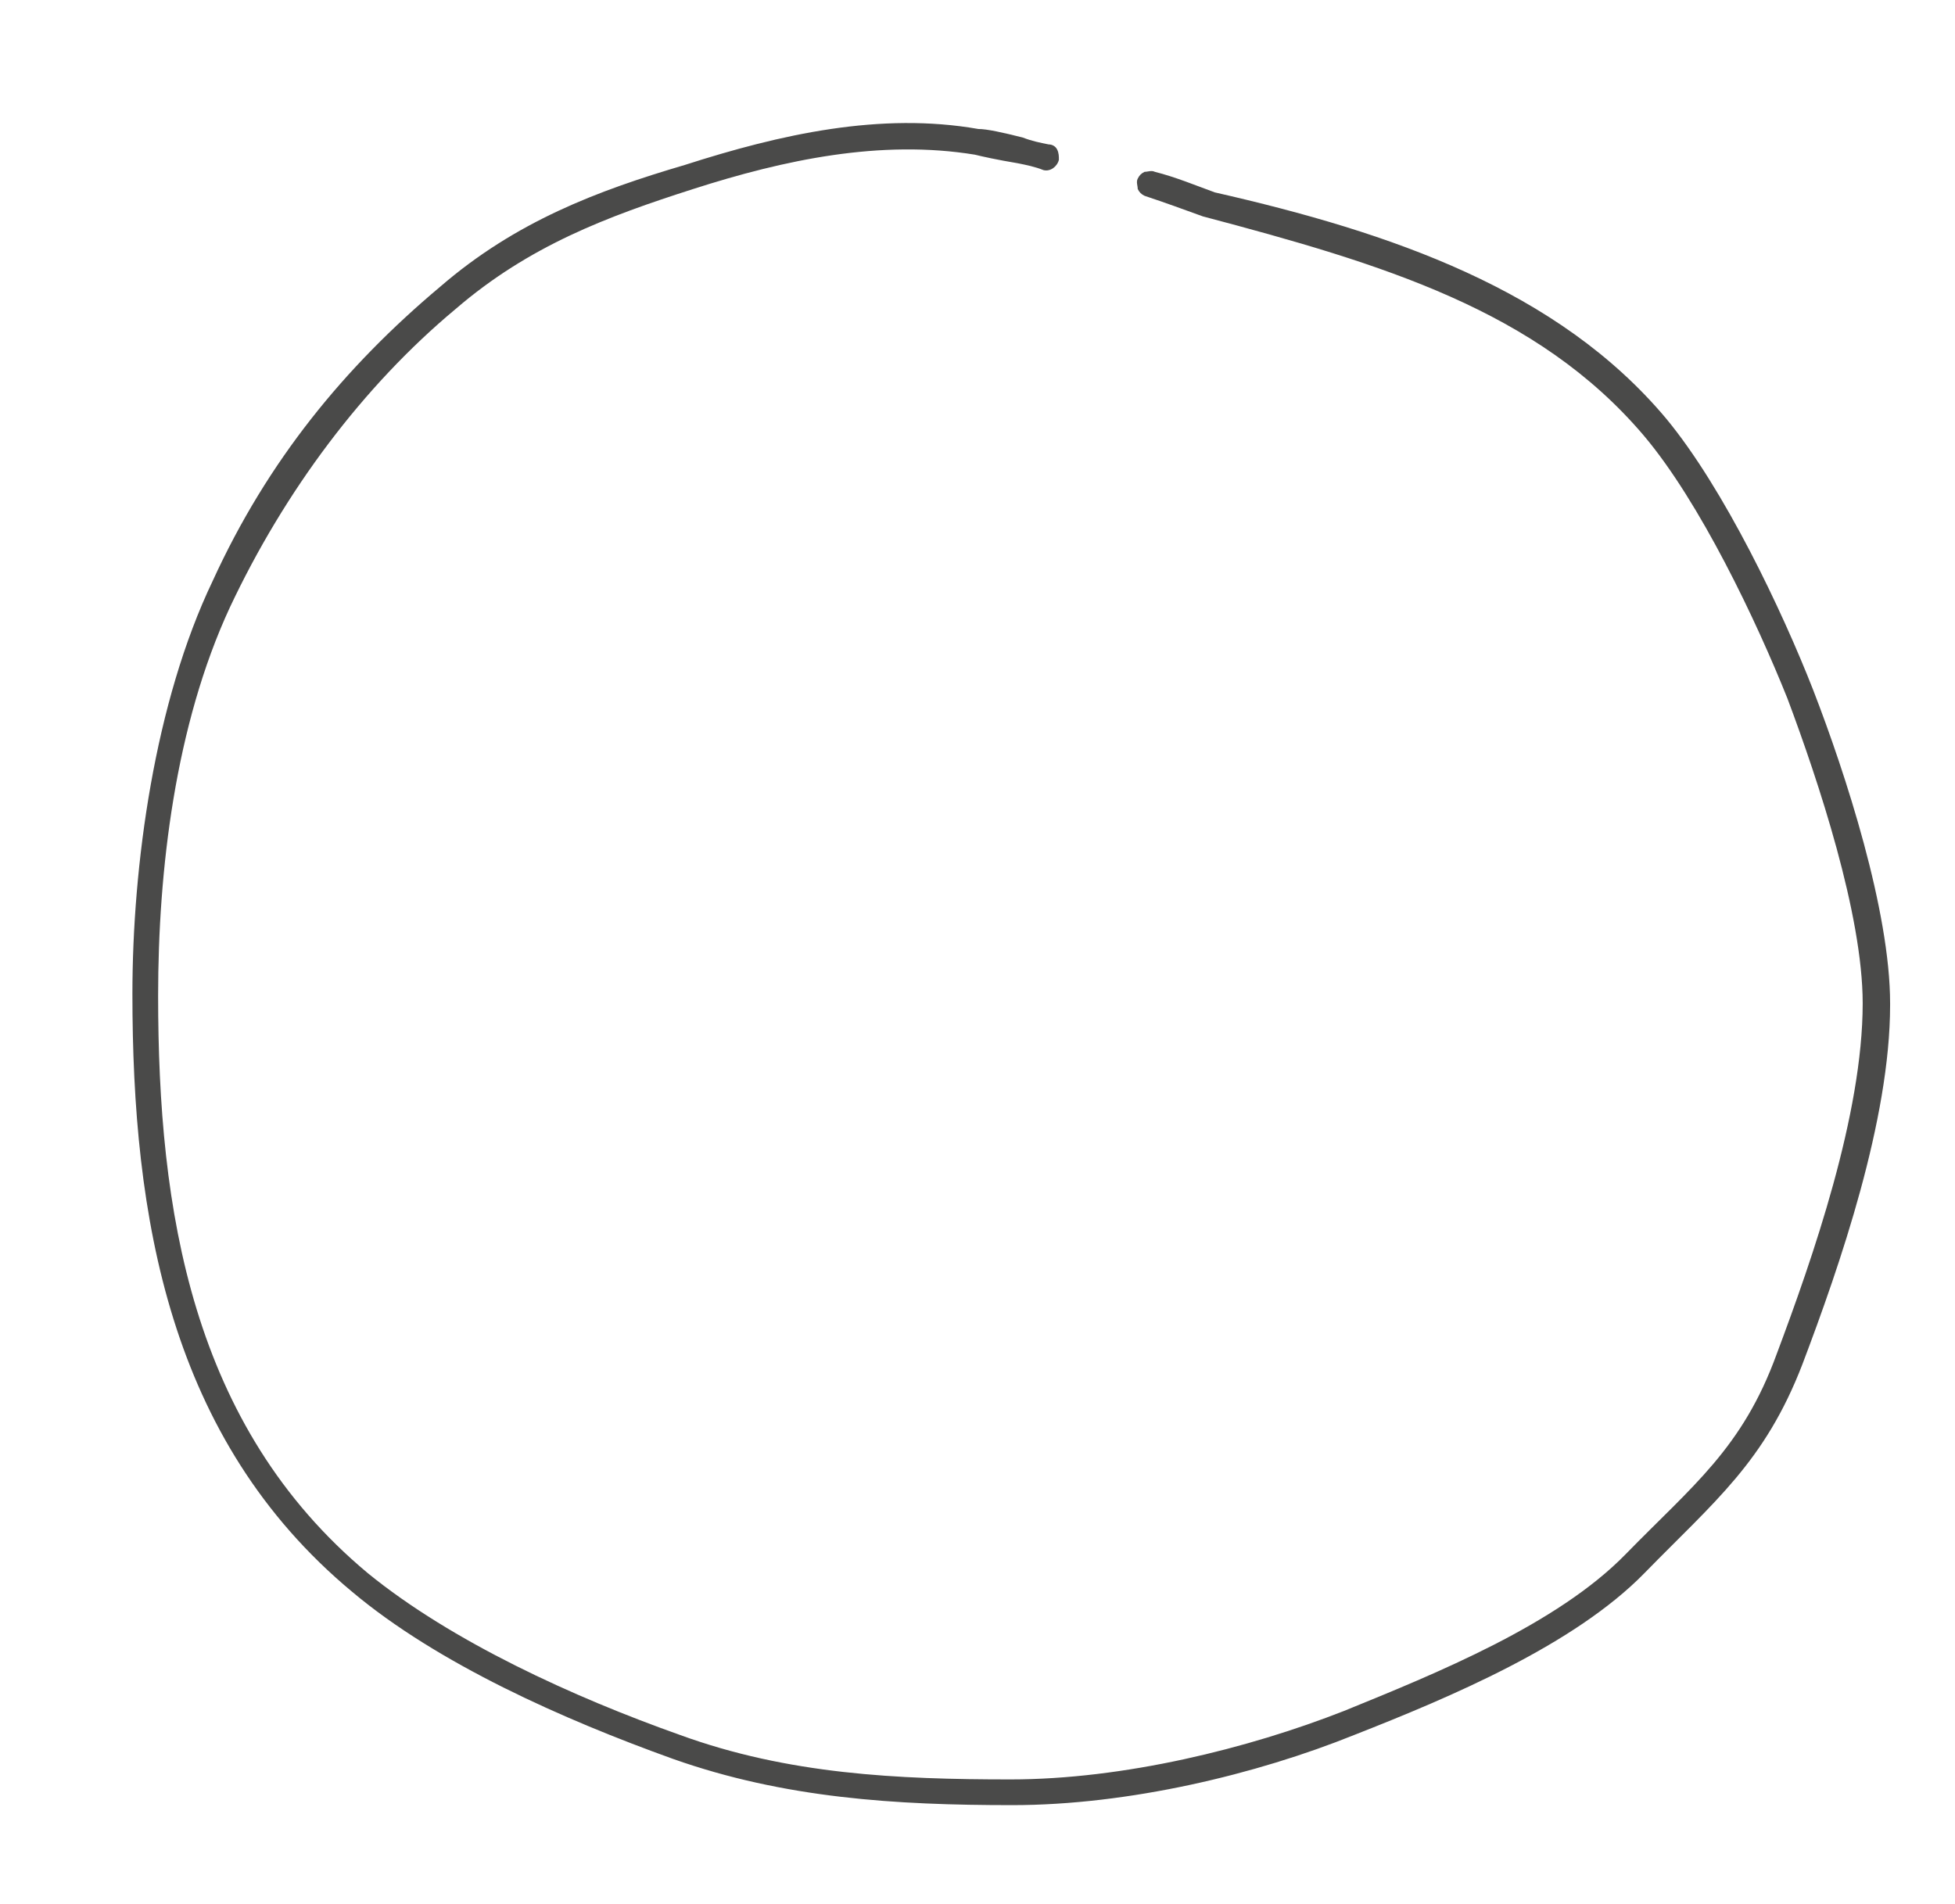 <svg id="erlismvhbasl1" xmlns="http://www.w3.org/2000/svg" xmlns:xlink="http://www.w3.org/1999/xlink" viewBox="0 0 99.9 97.3" shape-rendering="geometricPrecision" text-rendering="geometricPrecision"><style><![CDATA[#erlismvhbasl2 {animation: erlismvhbasl2__m 20000ms linear infinite normal backwards}@keyframes erlismvhbasl2__m { 0% {d: path('M96.584,51.363L96.409,51.363L96.584,51.363L96.584,51.275C96.584,46.547,94.313,39.544,92.65,35.254C91.074,31.226,88.105,24.966,85.128,21.376C79.612,14.809,71.095,11.884,62.077,9.832C61.114,9.482,60.063,9.044,59.012,8.781C58.837,8.693,58.662,8.781,58.487,8.781C58.312,8.869,58.224,8.956,58.137,9.131C58.049,9.306,58.137,9.482,58.137,9.657C58.224,9.832,58.312,9.919,58.487,10.007C59.538,10.357,60.501,10.707,61.464,11.058C70.648,13.488,78.561,15.86,83.99,22.251C86.879,25.666,89.76,31.752,91.336,35.692C92.912,39.894,95.183,46.722,95.183,51.275C95.183,56.967,92.625,64.3,90.786,69.203C89.035,74.019,86.485,75.924,83.07,79.427C79.568,83.016,73.411,85.509,68.683,87.435C63.78,89.361,57.414,90.936,51.635,90.936C45.857,90.936,40.256,90.675,34.74,88.661C29.311,86.735,23.076,83.89,18.785,80.387C9.767,72.857,8.08,61.828,8.08,50.883C8.08,44.492,8.946,37.078,11.748,31.037C14.55,25.083,18.56,19.726,23.288,15.786C27.053,12.546,31.05,11.058,35.428,9.657C40.069,8.168,45.003,7.117,49.819,7.905C50.169,7.993,50.957,8.168,52.008,8.343C52.445,8.431,52.883,8.518,53.321,8.693C53.671,8.781,54.021,8.518,54.109,8.168C54.109,7.993,54.109,7.818,54.021,7.643C53.934,7.468,53.759,7.38,53.584,7.38C53.146,7.293,52.708,7.205,52.27,7.03C51.22,6.767,50.432,6.592,49.994,6.592C45.003,5.716,39.894,6.855,34.99,8.431C30.525,9.744,26.353,11.32,22.5,14.647C17.597,18.763,13.673,23.553,10.871,29.682C7.894,35.898,6.766,44.229,6.766,50.796C6.766,62.178,8.629,73.558,17.997,81.35C22.375,85.028,28.786,87.873,34.389,89.887C40.081,91.9,45.769,92.25,51.723,92.25C57.677,92.25,64.217,90.675,69.208,88.661C74.111,86.735,80.444,84.067,84.034,80.39C87.623,76.712,90.173,74.72,92.099,69.729C94.025,64.65,96.584,57.229,96.584,51.363L96.584,51.363L96.584,51.363Z')} 20% {d: path('M96.584,51.363L96.409,51.363L96.584,51.363L96.584,51.275C96.584,46.547,93.209,42.239,91.545,37.949C89.969,33.921,88.105,24.966,85.128,21.376C79.612,14.809,71.095,11.884,62.077,9.832C61.114,9.482,60.063,9.044,59.012,8.781C58.837,8.693,58.662,8.781,58.487,8.781C58.312,8.869,58.224,8.956,58.137,9.131C58.049,9.306,58.137,9.482,58.137,9.657C58.224,9.832,58.312,9.919,58.487,10.007C59.538,10.357,60.501,10.707,61.464,11.058C70.648,13.488,78.561,15.86,83.99,22.251C86.879,25.666,88.656,34.446,90.232,38.386C91.808,42.589,95.183,46.722,95.183,51.275C95.183,56.967,92.625,64.3,90.786,69.203C89.035,74.019,86.485,75.924,83.07,79.427C79.568,83.016,73.411,85.509,68.683,87.435C63.78,89.361,57.449,90.463,51.67,90.463C45.891,90.463,40.256,90.675,34.74,88.661C29.311,86.735,22.421,84.338,18.131,80.836C9.112,73.306,8.08,61.828,8.08,50.883C8.08,44.492,8.946,37.078,11.748,31.037C14.55,25.083,18.56,19.726,23.288,15.786C27.053,12.546,31.05,11.058,35.428,9.657C40.069,8.168,45.003,7.117,49.819,7.905C50.169,7.993,50.957,8.168,52.008,8.343C52.445,8.431,52.883,8.518,53.321,8.693C53.671,8.781,54.021,8.518,54.109,8.168C54.109,7.993,54.109,7.818,54.021,7.643C53.934,7.468,53.759,7.38,53.584,7.38C53.146,7.293,52.708,7.205,52.27,7.03C51.22,6.767,50.432,6.592,49.994,6.592C45.003,5.716,39.894,6.855,34.99,8.431C30.525,9.744,26.353,11.32,22.5,14.647C17.597,18.763,13.673,23.553,10.871,29.682C7.894,35.898,6.766,44.229,6.766,50.796C6.766,62.178,7.974,74.007,17.343,81.799C21.721,85.477,28.786,87.873,34.389,89.887C40.081,91.9,45.804,91.776,51.758,91.776C57.712,91.776,64.217,90.675,69.208,88.661C74.111,86.735,80.444,84.067,84.034,80.39C87.623,76.712,90.173,74.72,92.099,69.729C94.025,64.65,96.584,57.229,96.584,51.363L96.584,51.363L96.584,51.363Z')} 45% {d: path('M96.584,51.363L96.409,51.363L96.584,51.363L96.584,51.275C96.584,46.547,94.774,40.981,93.111,36.691C91.535,32.663,88.105,24.966,85.128,21.376C79.612,14.809,71.095,11.884,62.077,9.832C61.114,9.482,60.063,9.044,59.012,8.781C58.837,8.693,58.662,8.781,58.487,8.781C58.312,8.869,58.224,8.956,58.137,9.131C58.049,9.306,58.137,9.482,58.137,9.657C58.224,9.832,58.312,9.919,58.487,10.007C59.538,10.357,60.501,10.707,61.464,11.058C70.648,13.488,78.561,15.86,83.99,22.251C86.879,25.666,90.221,33.189,91.797,37.129C93.373,41.332,95.183,46.722,95.183,51.275C95.183,56.967,92.625,64.3,90.786,69.203C89.035,74.019,86.485,75.924,83.07,79.427C79.568,83.016,73.261,84.122,68.532,86.048C63.629,87.974,57.449,90.463,51.67,90.463C45.891,90.463,40.256,90.675,34.74,88.661C29.311,86.735,22.421,84.338,18.131,80.836C9.112,73.306,4.268,65.118,4.268,54.173C4.268,47.782,8.946,37.078,11.748,31.037C14.55,25.083,18.56,19.726,23.288,15.786C27.053,12.546,31.05,11.058,35.428,9.657C40.069,8.168,45.003,7.117,49.819,7.905C50.169,7.993,50.957,8.168,52.008,8.343C52.445,8.431,52.883,8.518,53.321,8.693C53.671,8.781,54.021,8.518,54.109,8.168C54.109,7.993,54.109,7.818,54.021,7.643C53.934,7.468,53.759,7.38,53.584,7.38C53.146,7.293,52.708,7.205,52.27,7.03C51.22,6.767,50.432,6.592,49.994,6.592C45.003,5.716,39.894,6.855,34.99,8.431C30.525,9.744,26.353,11.32,22.5,14.647C17.597,18.763,13.673,23.553,10.871,29.682C7.894,35.898,2.954,47.519,2.954,54.086C2.954,65.468,7.974,74.007,17.343,81.799C21.721,85.477,28.786,87.873,34.389,89.887C40.081,91.9,45.804,91.776,51.758,91.776C57.712,91.776,64.067,89.288,69.058,87.274C73.961,85.348,80.444,84.067,84.034,80.39C87.623,76.712,90.173,74.72,92.099,69.729C94.025,64.65,96.584,57.229,96.584,51.363L96.584,51.363L96.584,51.363Z')} 70% {d: path('M96.584,51.363L96.409,51.363L96.584,51.363L96.584,51.275C96.584,46.547,94.774,40.981,93.111,36.691C91.535,32.663,88.105,24.966,85.128,21.376C79.612,14.809,71.095,11.884,62.077,9.832C61.114,9.482,60.063,9.044,59.012,8.781C58.837,8.693,58.662,8.781,58.487,8.781C58.312,8.869,58.224,8.956,58.137,9.131C58.049,9.306,58.137,9.482,58.137,9.657C58.224,9.832,58.312,9.919,58.487,10.007C59.538,10.357,60.501,10.707,61.464,11.058C70.648,13.488,78.561,15.86,83.99,22.251C86.879,25.666,90.221,33.189,91.797,37.129C93.373,41.332,95.183,46.722,95.183,51.275C95.183,56.967,92.625,64.3,90.786,69.203C89.035,74.019,86.485,75.924,83.07,79.427C79.568,83.016,74.252,85.997,69.524,87.923C64.62,89.85,57.449,90.463,51.67,90.463C45.891,90.463,40.256,90.675,34.74,88.661C29.311,86.735,22.421,84.338,18.131,80.836C9.112,73.306,4.268,65.118,4.268,54.173C4.268,47.782,8.946,37.078,11.748,31.037C14.55,25.083,18.56,19.726,23.288,15.786C27.053,12.546,31.05,11.058,35.428,9.657C40.069,8.168,45.003,7.117,49.819,7.905C50.169,7.993,50.957,8.168,52.008,8.343C52.445,8.431,52.883,8.518,53.321,8.693C53.671,8.781,54.021,8.518,54.109,8.168C54.109,7.993,54.109,7.818,54.021,7.643C53.934,7.468,53.759,7.38,53.584,7.38C53.146,7.293,52.708,7.205,52.27,7.03C51.22,6.767,50.432,6.592,49.994,6.592C45.003,5.716,39.894,6.855,34.99,8.431C30.525,9.744,26.353,11.32,22.5,14.647C17.597,18.763,13.673,23.553,10.871,29.682C7.894,35.898,2.954,47.519,2.954,54.086C2.954,65.468,7.974,74.007,17.343,81.799C21.721,85.477,28.786,87.873,34.389,89.887C40.081,91.9,45.804,91.776,51.758,91.776C57.712,91.776,65.058,91.163,70.049,89.149C74.952,87.223,80.444,84.067,84.034,80.39C87.623,76.712,90.173,74.72,92.099,69.729C94.025,64.65,96.584,57.229,96.584,51.363L96.584,51.363L96.584,51.363Z')} 100% {d: path('M96.584,51.363L96.409,51.363L96.584,51.363L96.584,51.275C96.584,46.547,93.724,35.488,92.061,31.198C90.485,27.17,88.105,24.966,85.128,21.376C79.612,14.809,71.095,11.884,62.077,9.832C61.114,9.482,60.063,9.044,59.012,8.781C58.837,8.693,58.662,8.781,58.487,8.781C58.312,8.869,58.224,8.956,58.137,9.131C58.049,9.306,58.137,9.482,58.137,9.657C58.224,9.832,58.312,9.919,58.487,10.007C59.538,10.357,60.501,10.707,61.464,11.058C70.648,13.488,78.561,15.86,83.99,22.251C86.879,25.666,89.171,27.696,90.747,31.636C92.323,35.839,95.183,46.722,95.183,51.275C95.183,56.967,92.625,64.3,90.786,69.203C89.035,74.019,86.485,75.924,83.07,79.427C79.568,83.016,74.252,85.997,69.524,87.923C64.62,89.85,57.449,90.463,51.67,90.463C45.891,90.463,40.256,90.675,34.74,88.661C29.311,86.735,22.421,84.338,18.131,80.836C9.112,73.306,4.268,65.118,4.268,54.173C4.268,47.782,7.023,37.322,9.825,31.28C12.627,25.326,18.56,19.726,23.288,15.786C27.053,12.546,31.05,11.058,35.428,9.657C40.069,8.168,45.003,7.117,49.819,7.905C50.169,7.993,50.957,8.168,52.008,8.343C52.445,8.431,52.883,8.518,53.321,8.693C53.671,8.781,54.021,8.518,54.109,8.168C54.109,7.993,54.109,7.818,54.021,7.643C53.934,7.468,53.759,7.38,53.584,7.38C53.146,7.293,52.708,7.205,52.27,7.03C51.22,6.767,50.432,6.592,49.994,6.592C45.003,5.716,39.894,6.855,34.99,8.431C30.525,9.744,26.353,11.32,22.5,14.647C17.597,18.763,11.75,23.796,8.948,29.925C5.971,36.142,2.954,47.519,2.954,54.086C2.954,65.468,7.974,74.007,17.343,81.799C21.721,85.477,28.786,87.873,34.389,89.887C40.081,91.9,45.804,91.776,51.758,91.776C57.712,91.776,65.058,91.163,70.049,89.149C74.952,87.223,80.444,84.067,84.034,80.39C87.623,76.712,90.173,74.72,92.099,69.729C94.025,64.65,96.584,57.229,96.584,51.363L96.584,51.363L96.584,51.363Z')} }#erlismvhbasl2_tr {animation: erlismvhbasl2_tr__tr 20000ms linear infinite normal backwards}@keyframes erlismvhbasl2_tr__tr { 0% {transform: translate(49.95px,48.682px) rotate(0deg)} 100% {transform: translate(49.95px,48.682px) rotate(360.057deg)} }]]></style><g id="erlismvhbasl2_tr" transform="translate(49.95,48.682) rotate(0)"><path id="erlismvhbasl2" d="M96.584,51.363L96.409,51.363L96.584,51.363L96.584,51.275C96.584,46.547,94.313,39.544,92.65,35.254C91.074,31.226,88.105,24.966,85.128,21.376C79.612,14.809,71.095,11.884,62.077,9.832C61.114,9.482,60.063,9.044,59.012,8.781C58.837,8.693,58.662,8.781,58.487,8.781C58.312,8.869,58.224,8.956,58.137,9.131C58.049,9.306,58.137,9.482,58.137,9.657C58.224,9.832,58.312,9.919,58.487,10.007C59.538,10.357,60.501,10.707,61.464,11.058C70.648,13.488,78.561,15.86,83.99,22.251C86.879,25.666,89.76,31.752,91.336,35.692C92.912,39.894,95.183,46.722,95.183,51.275C95.183,56.967,92.625,64.3,90.786,69.203C89.035,74.019,86.485,75.924,83.07,79.427C79.568,83.016,73.411,85.509,68.683,87.435C63.78,89.361,57.414,90.936,51.635,90.936C45.857,90.936,40.256,90.675,34.74,88.661C29.311,86.735,23.076,83.89,18.785,80.387C9.767,72.857,8.08,61.828,8.08,50.883C8.08,44.492,8.946,37.078,11.748,31.037C14.55,25.083,18.56,19.726,23.288,15.786C27.053,12.546,31.05,11.058,35.428,9.657C40.069,8.168,45.003,7.117,49.819,7.905C50.169,7.993,50.957,8.168,52.008,8.343C52.445,8.431,52.883,8.518,53.321,8.693C53.671,8.781,54.021,8.518,54.109,8.168C54.109,7.993,54.109,7.818,54.021,7.643C53.934,7.468,53.759,7.38,53.584,7.38C53.146,7.293,52.708,7.205,52.27,7.03C51.22,6.767,50.432,6.592,49.994,6.592C45.003,5.716,39.894,6.855,34.99,8.431C30.525,9.744,26.353,11.32,22.5,14.647C17.597,18.763,13.673,23.553,10.871,29.682C7.894,35.898,6.766,44.229,6.766,50.796C6.766,62.178,8.629,73.558,17.997,81.35C22.375,85.028,28.786,87.873,34.389,89.887C40.081,91.9,45.769,92.25,51.723,92.25C57.677,92.25,64.217,90.675,69.208,88.661C74.111,86.735,80.444,84.067,84.034,80.39C87.623,76.712,90.173,74.72,92.099,69.729C94.025,64.65,96.584,57.229,96.584,51.363L96.584,51.363L96.584,51.363Z" transform="translate(-49.95,-48.682)" fill="rgb(74,74,73)" stroke="none" stroke-width="1"/></g></svg>